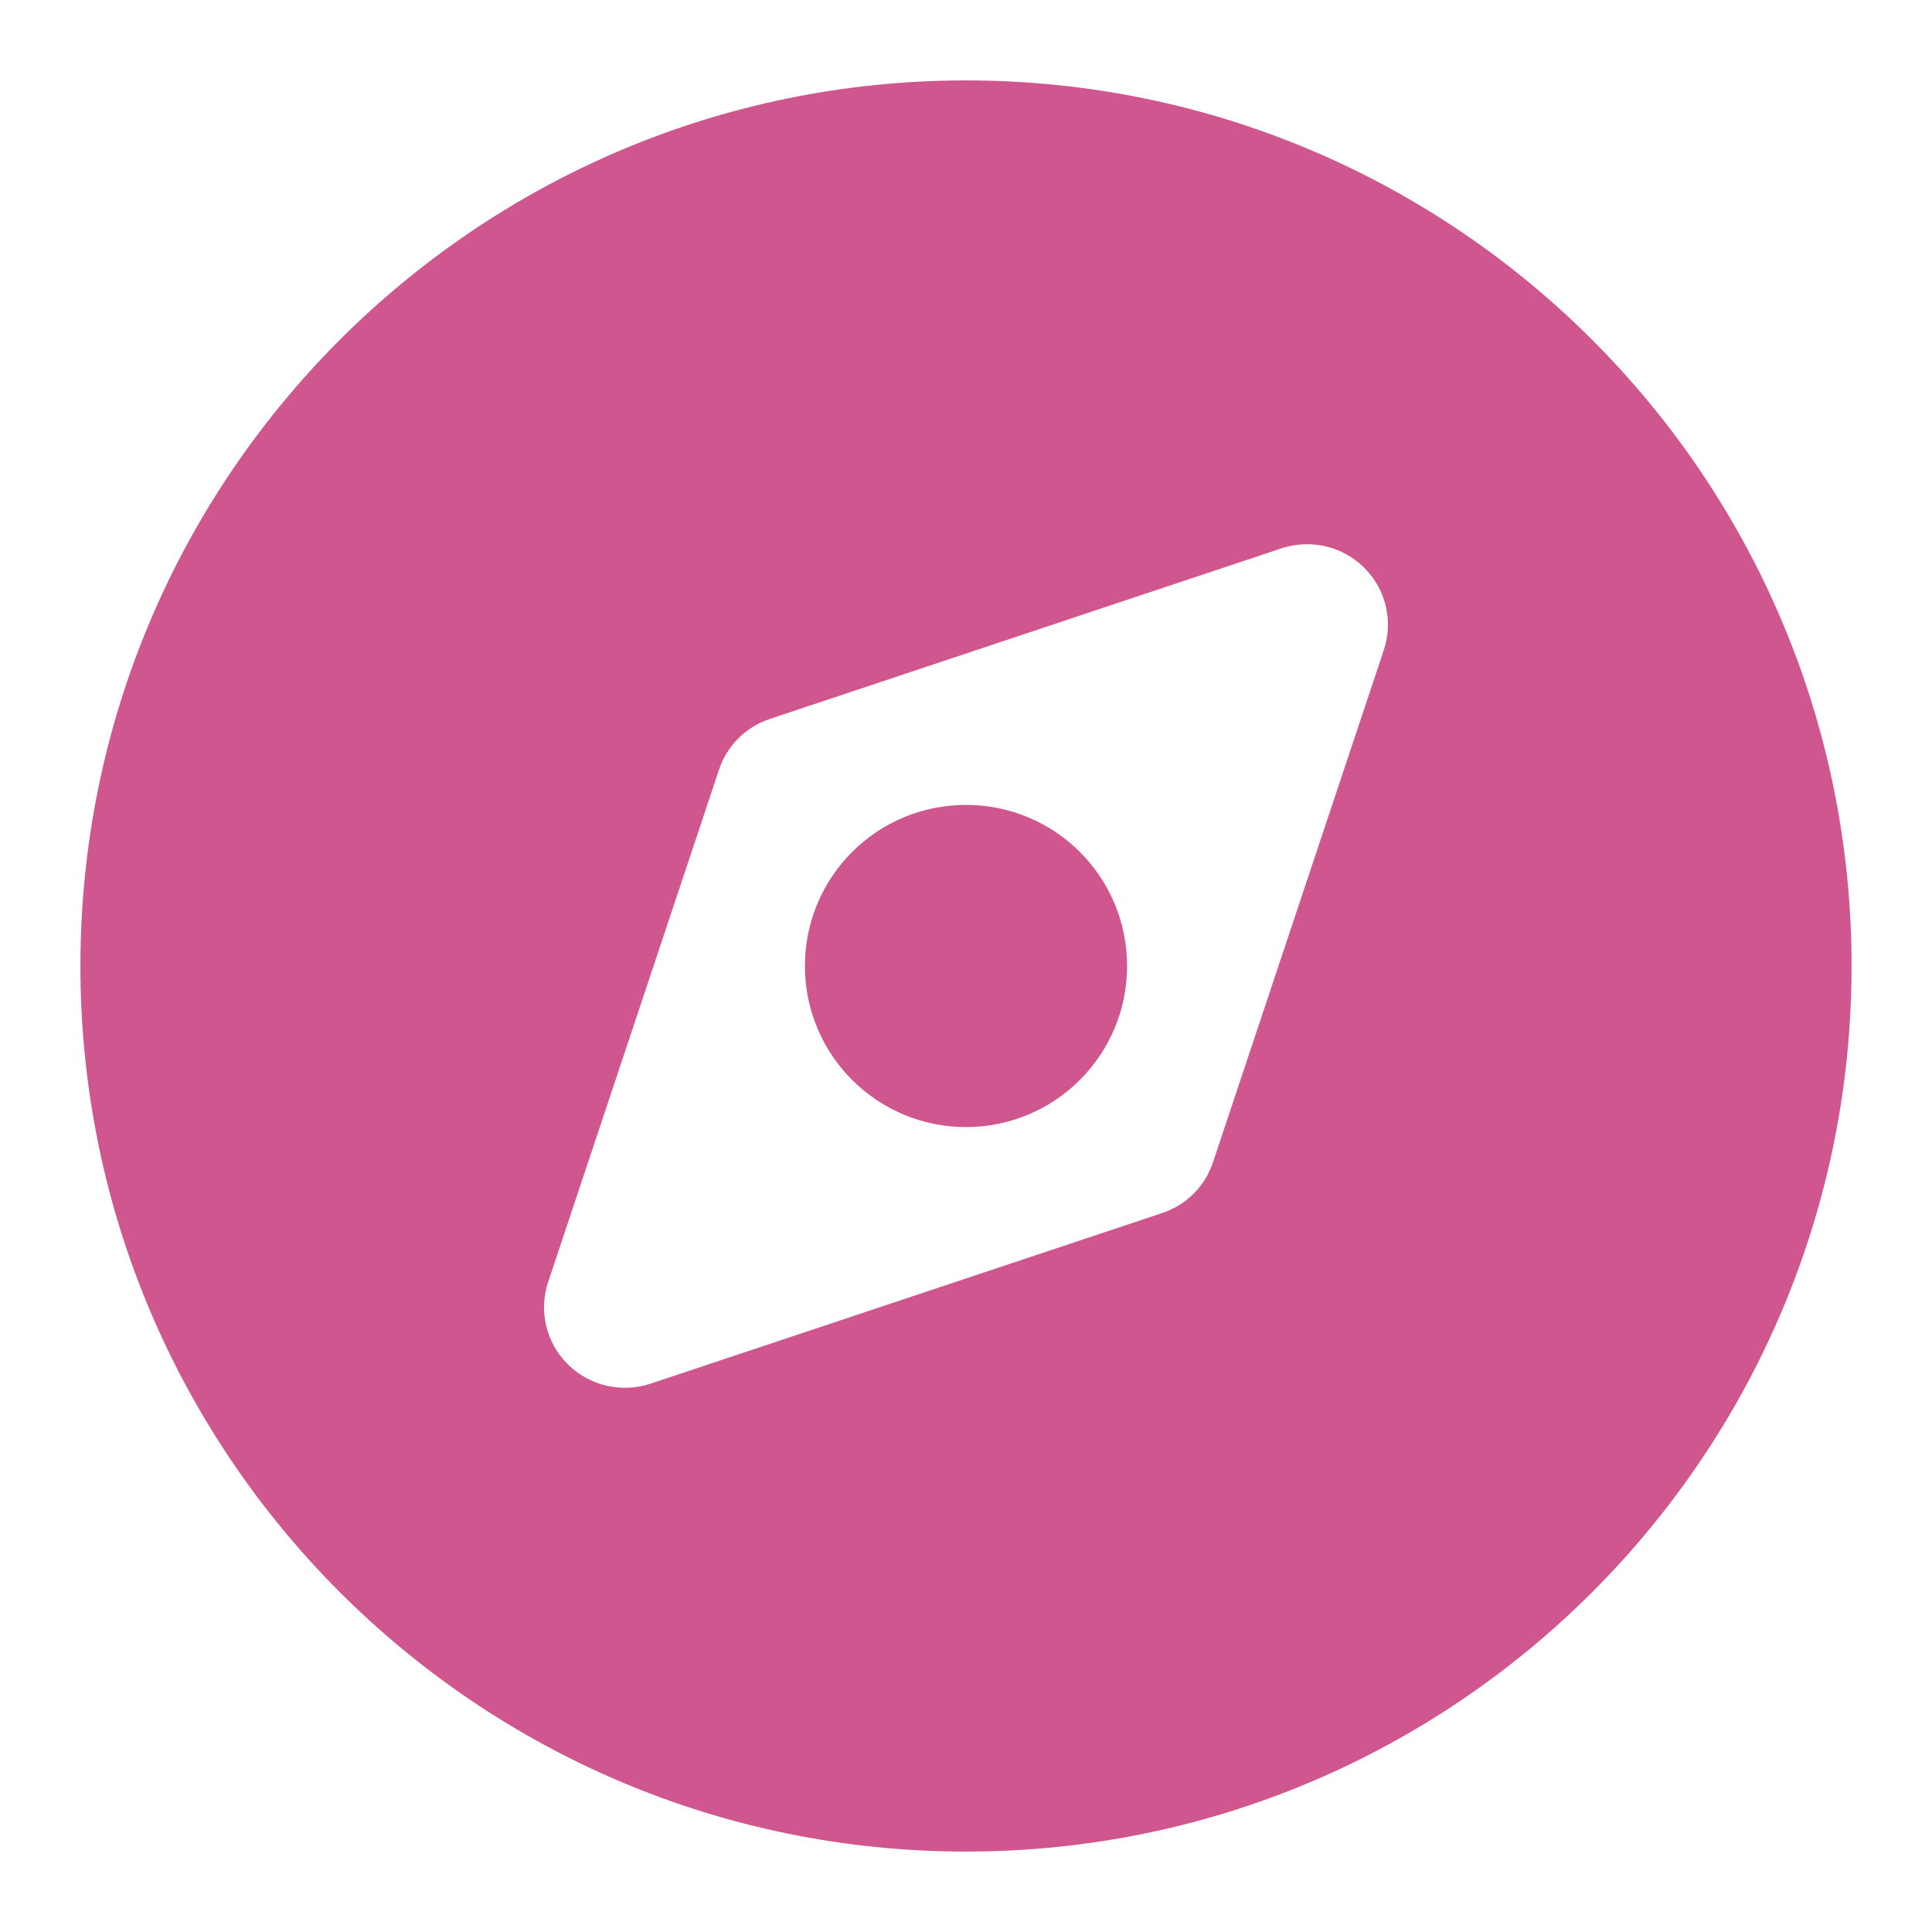 <?xml version="1.0" encoding="UTF-8"?> <svg xmlns="http://www.w3.org/2000/svg" xmlns:xlink="http://www.w3.org/1999/xlink" version="1.1" id="Layer_1" x="0px" y="0px" viewBox="0 0 800 800" style="enable-background:new 0 0 800 800;" xml:space="preserve"> <style type="text/css"> .st0{fill:#D0568F;} .st1{fill-rule:evenodd;clip-rule:evenodd;fill:#D0568F;} </style> <g id="SVGRepo_bgCarrier"> </g> <g id="SVGRepo_tracerCarrier"> </g> <g id="SVGRepo_iconCarrier"> <path class="st0" d="M400,466.7c36.8,0,66.7-29.8,66.7-66.7s-29.8-66.7-66.7-66.7s-66.7,29.8-66.7,66.7S363.2,466.7,400,466.7z"></path> <path class="st1" d="M400,33.3C197.5,33.3,33.3,197.5,33.3,400c0,202.5,164.2,366.7,366.7,366.7c202.5,0,366.7-164.2,366.7-366.7 C766.7,197.5,602.5,33.3,400,33.3z M573,269.2c4-12,0.9-25.2-8.1-34.1c-8.9-8.9-22.1-12-34.1-8.1l-212,70.7 c-10,3.3-17.8,11.1-21.1,21.1l-70.7,212c-4,12-0.9,25.2,8.1,34.1c8.9,8.9,22.1,12,34.1,8.1l212-70.7c10-3.3,17.8-11.1,21.1-21.1 L573,269.2z"></path> </g> </svg> 